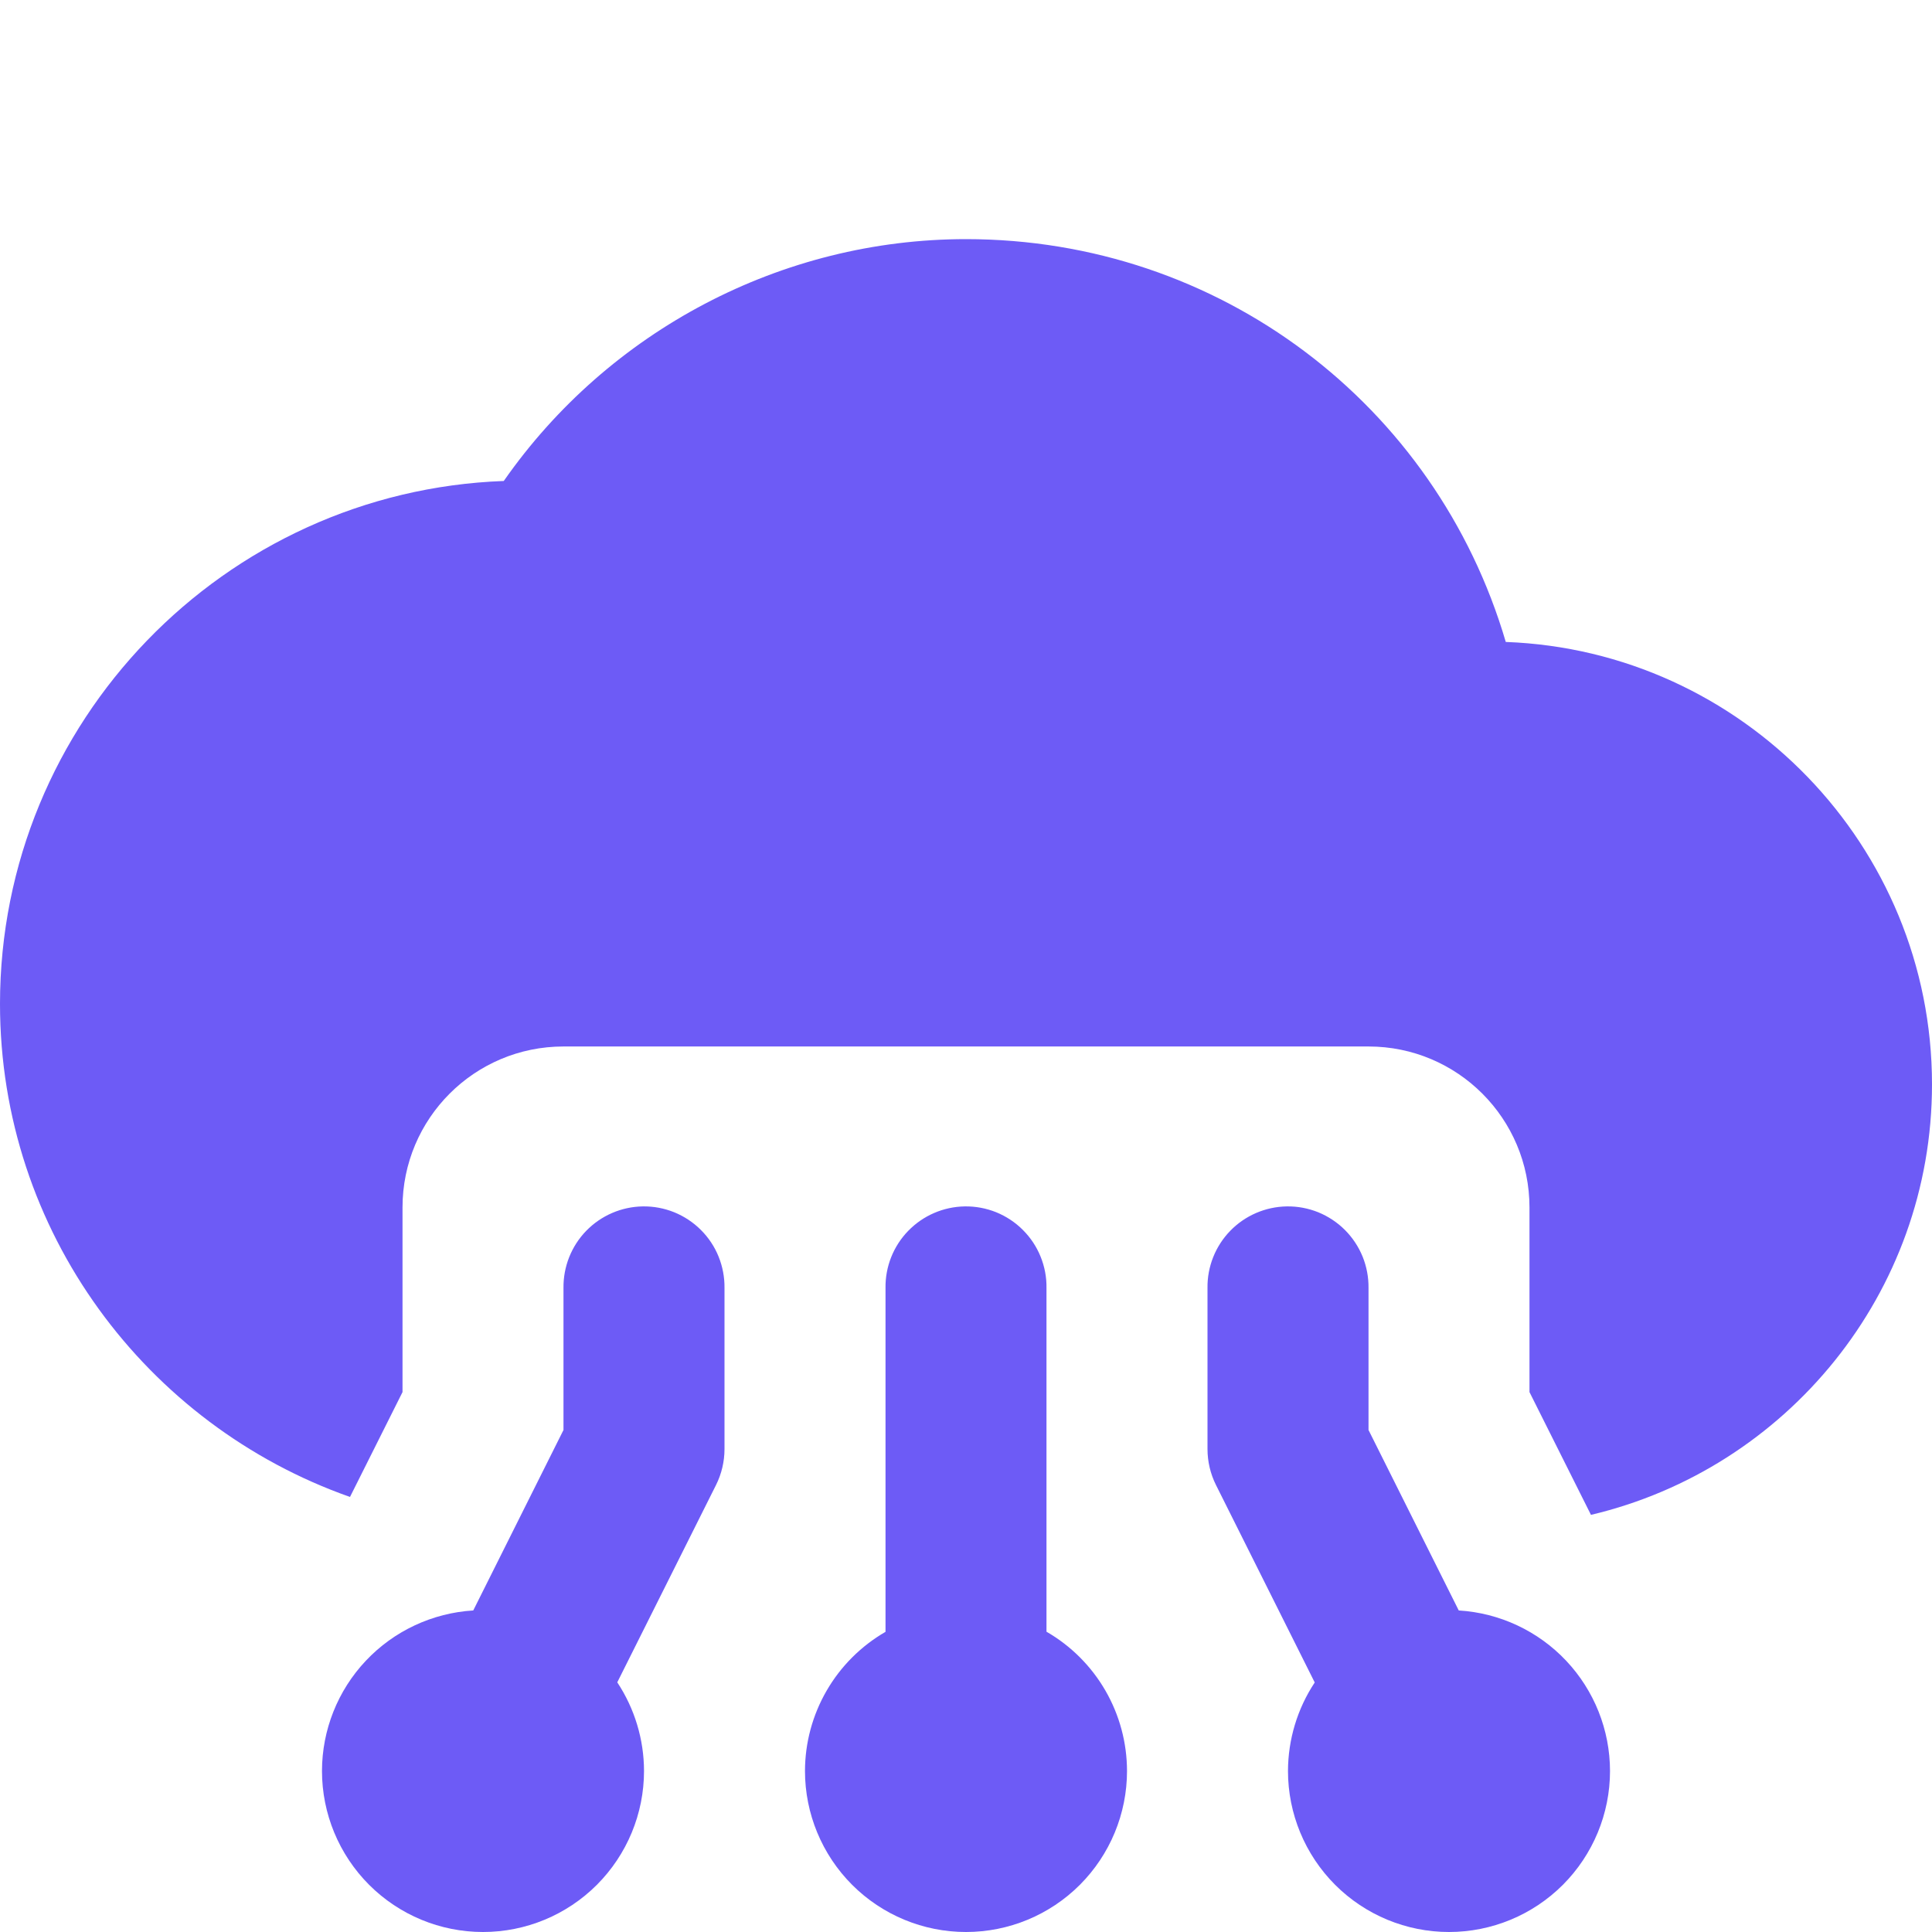 <?xml version="1.0" encoding="UTF-8"?>
<svg xmlns="http://www.w3.org/2000/svg" width="44" height="44" viewBox="0 0 44 44" fill="none">
  <path d="M22 5.446C17.8 5.446 13.861 7.532 11.473 10.954C5.105 11.188 0 16.441 0 22.863C0 28.049 3.336 32.459 7.971 34.092L9.167 31.704V27.5C9.167 25.474 10.807 23.833 12.833 23.833H31.167C33.193 23.833 34.833 25.474 34.833 27.5V31.704L36.233 34.5C40.679 33.45 44 29.459 44 24.696C44 19.262 39.679 14.818 34.293 14.62C32.705 9.215 27.773 5.446 22 5.446ZM14.638 27.475C14.152 27.483 13.69 27.683 13.351 28.031C13.013 28.379 12.827 28.848 12.833 29.333V32.567L10.778 36.677C9.846 36.734 8.971 37.144 8.331 37.823C7.691 38.502 7.334 39.4 7.333 40.333C7.333 41.306 7.72 42.238 8.407 42.926C9.095 43.614 10.027 44 11 44C11.973 44 12.905 43.614 13.593 42.926C14.28 42.238 14.667 41.306 14.667 40.333C14.666 39.615 14.454 38.913 14.058 38.314L16.307 33.82C16.434 33.565 16.5 33.285 16.5 33V29.333C16.503 29.088 16.457 28.845 16.365 28.617C16.273 28.39 16.136 28.184 15.962 28.011C15.788 27.837 15.582 27.701 15.354 27.608C15.127 27.517 14.883 27.471 14.638 27.475ZM21.971 27.475C21.486 27.483 21.023 27.683 20.685 28.031C20.346 28.379 20.16 28.848 20.167 29.333V37.164C19.61 37.486 19.148 37.947 18.826 38.504C18.504 39.06 18.334 39.691 18.333 40.333C18.333 41.306 18.72 42.238 19.407 42.926C20.095 43.614 21.027 44 22 44C22.973 44 23.905 43.614 24.593 42.926C25.28 42.238 25.667 41.306 25.667 40.333C25.666 39.69 25.497 39.059 25.175 38.502C24.853 37.945 24.39 37.482 23.833 37.161V29.333C23.837 29.088 23.791 28.845 23.698 28.617C23.606 28.39 23.469 28.184 23.295 28.011C23.122 27.837 22.915 27.701 22.688 27.608C22.46 27.517 22.217 27.471 21.971 27.475ZM29.305 27.475C28.819 27.483 28.356 27.683 28.018 28.031C27.68 28.379 27.493 28.848 27.5 29.333V33C27.5 33.285 27.566 33.565 27.693 33.82L29.942 38.317C29.546 38.915 29.335 39.616 29.333 40.333C29.333 41.306 29.72 42.238 30.407 42.926C31.095 43.614 32.028 44 33 44C33.972 44 34.905 43.614 35.593 42.926C36.28 42.238 36.667 41.306 36.667 40.333C36.666 39.4 36.309 38.502 35.669 37.823C35.029 37.144 34.154 36.734 33.222 36.677L31.167 32.567V29.333C31.17 29.088 31.124 28.845 31.032 28.617C30.939 28.39 30.802 28.184 30.629 28.011C30.455 27.837 30.248 27.701 30.021 27.608C29.794 27.517 29.55 27.471 29.305 27.475Z" fill="#6D5BF6"></path>
</svg>
